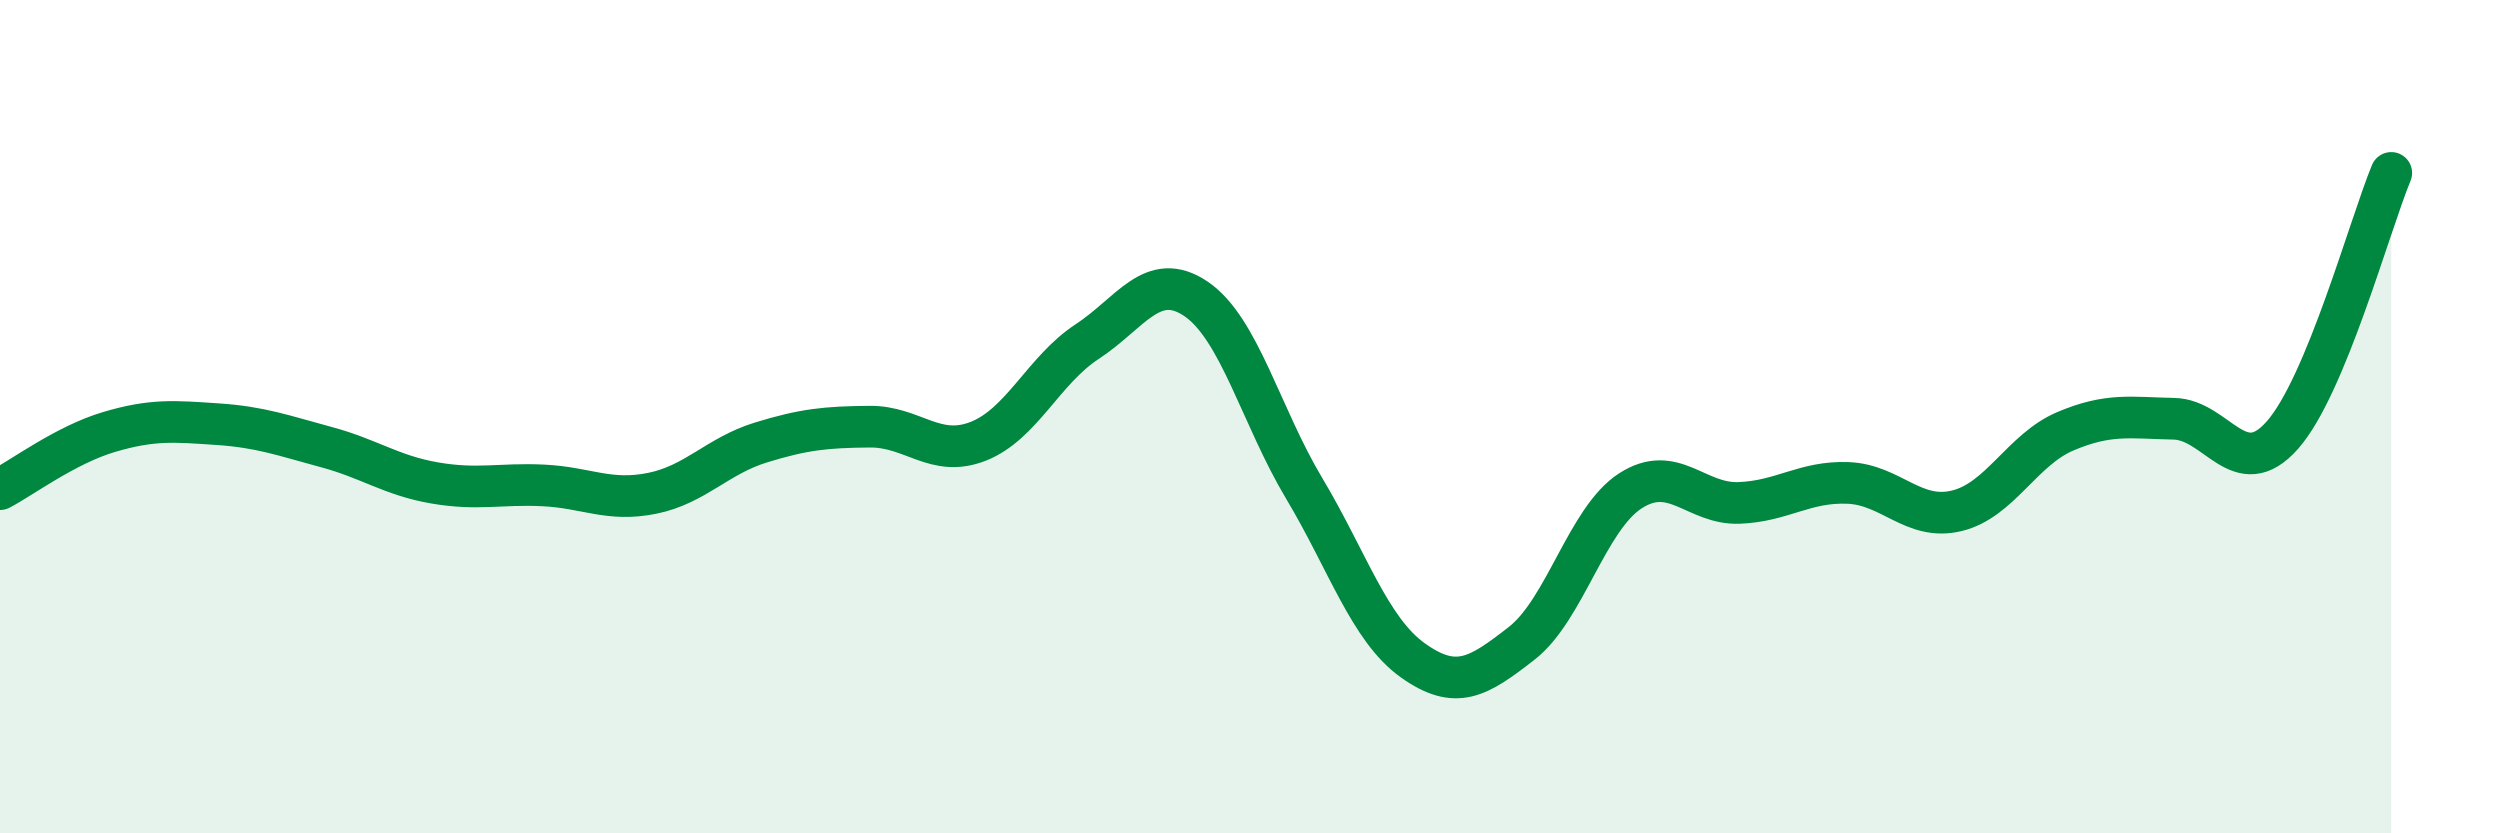 
    <svg width="60" height="20" viewBox="0 0 60 20" xmlns="http://www.w3.org/2000/svg">
      <path
        d="M 0,11.74 C 0.52,11.47 1.57,10.68 2.61,10.37 C 3.65,10.06 4.18,10.11 5.22,10.18 C 6.26,10.25 6.79,10.45 7.83,10.73 C 8.87,11.01 9.39,11.41 10.43,11.59 C 11.47,11.77 12,11.6 13.04,11.65 C 14.08,11.7 14.61,12.05 15.65,11.84 C 16.69,11.63 17.22,10.94 18.26,10.62 C 19.3,10.3 19.83,10.25 20.87,10.24 C 21.91,10.23 22.44,11 23.48,10.59 C 24.52,10.18 25.05,8.88 26.09,8.2 C 27.13,7.52 27.66,6.47 28.7,7.17 C 29.74,7.87 30.26,9.98 31.3,11.72 C 32.34,13.46 32.87,15.11 33.91,15.85 C 34.95,16.59 35.48,16.25 36.52,15.44 C 37.56,14.63 38.09,12.45 39.13,11.78 C 40.17,11.11 40.7,12.11 41.74,12.07 C 42.78,12.03 43.31,11.55 44.35,11.59 C 45.39,11.63 45.92,12.51 46.96,12.26 C 48,12.01 48.53,10.79 49.57,10.35 C 50.61,9.91 51.13,10.03 52.17,10.05 C 53.21,10.07 53.74,11.62 54.78,10.44 C 55.82,9.26 56.87,5.41 57.39,4.15L57.39 20L0 20Z"
        fill="#008740"
        opacity="0.1"
        stroke-linecap="round"
        stroke-linejoin="round"
      />
      <path
        d="M 0,11.74 C 0.52,11.47 1.57,10.68 2.61,10.37 C 3.65,10.06 4.18,10.11 5.22,10.18 C 6.26,10.25 6.79,10.45 7.83,10.73 C 8.87,11.01 9.39,11.41 10.43,11.59 C 11.47,11.77 12,11.6 13.04,11.65 C 14.08,11.7 14.61,12.05 15.65,11.84 C 16.69,11.63 17.22,10.94 18.26,10.62 C 19.3,10.3 19.83,10.25 20.87,10.24 C 21.91,10.23 22.44,11 23.48,10.59 C 24.52,10.18 25.05,8.88 26.09,8.2 C 27.13,7.52 27.66,6.47 28.7,7.17 C 29.74,7.87 30.26,9.98 31.3,11.72 C 32.34,13.46 32.87,15.11 33.91,15.85 C 34.95,16.59 35.48,16.25 36.52,15.44 C 37.56,14.63 38.09,12.45 39.13,11.78 C 40.17,11.11 40.7,12.11 41.74,12.07 C 42.78,12.03 43.31,11.55 44.35,11.59 C 45.39,11.63 45.92,12.51 46.96,12.26 C 48,12.01 48.53,10.79 49.57,10.35 C 50.61,9.91 51.13,10.03 52.17,10.05 C 53.21,10.07 53.74,11.62 54.78,10.44 C 55.82,9.26 56.87,5.41 57.39,4.15"
        stroke="#008740"
        stroke-width="1"
        fill="none"
        stroke-linecap="round"
        stroke-linejoin="round"
      />
    </svg>
  
